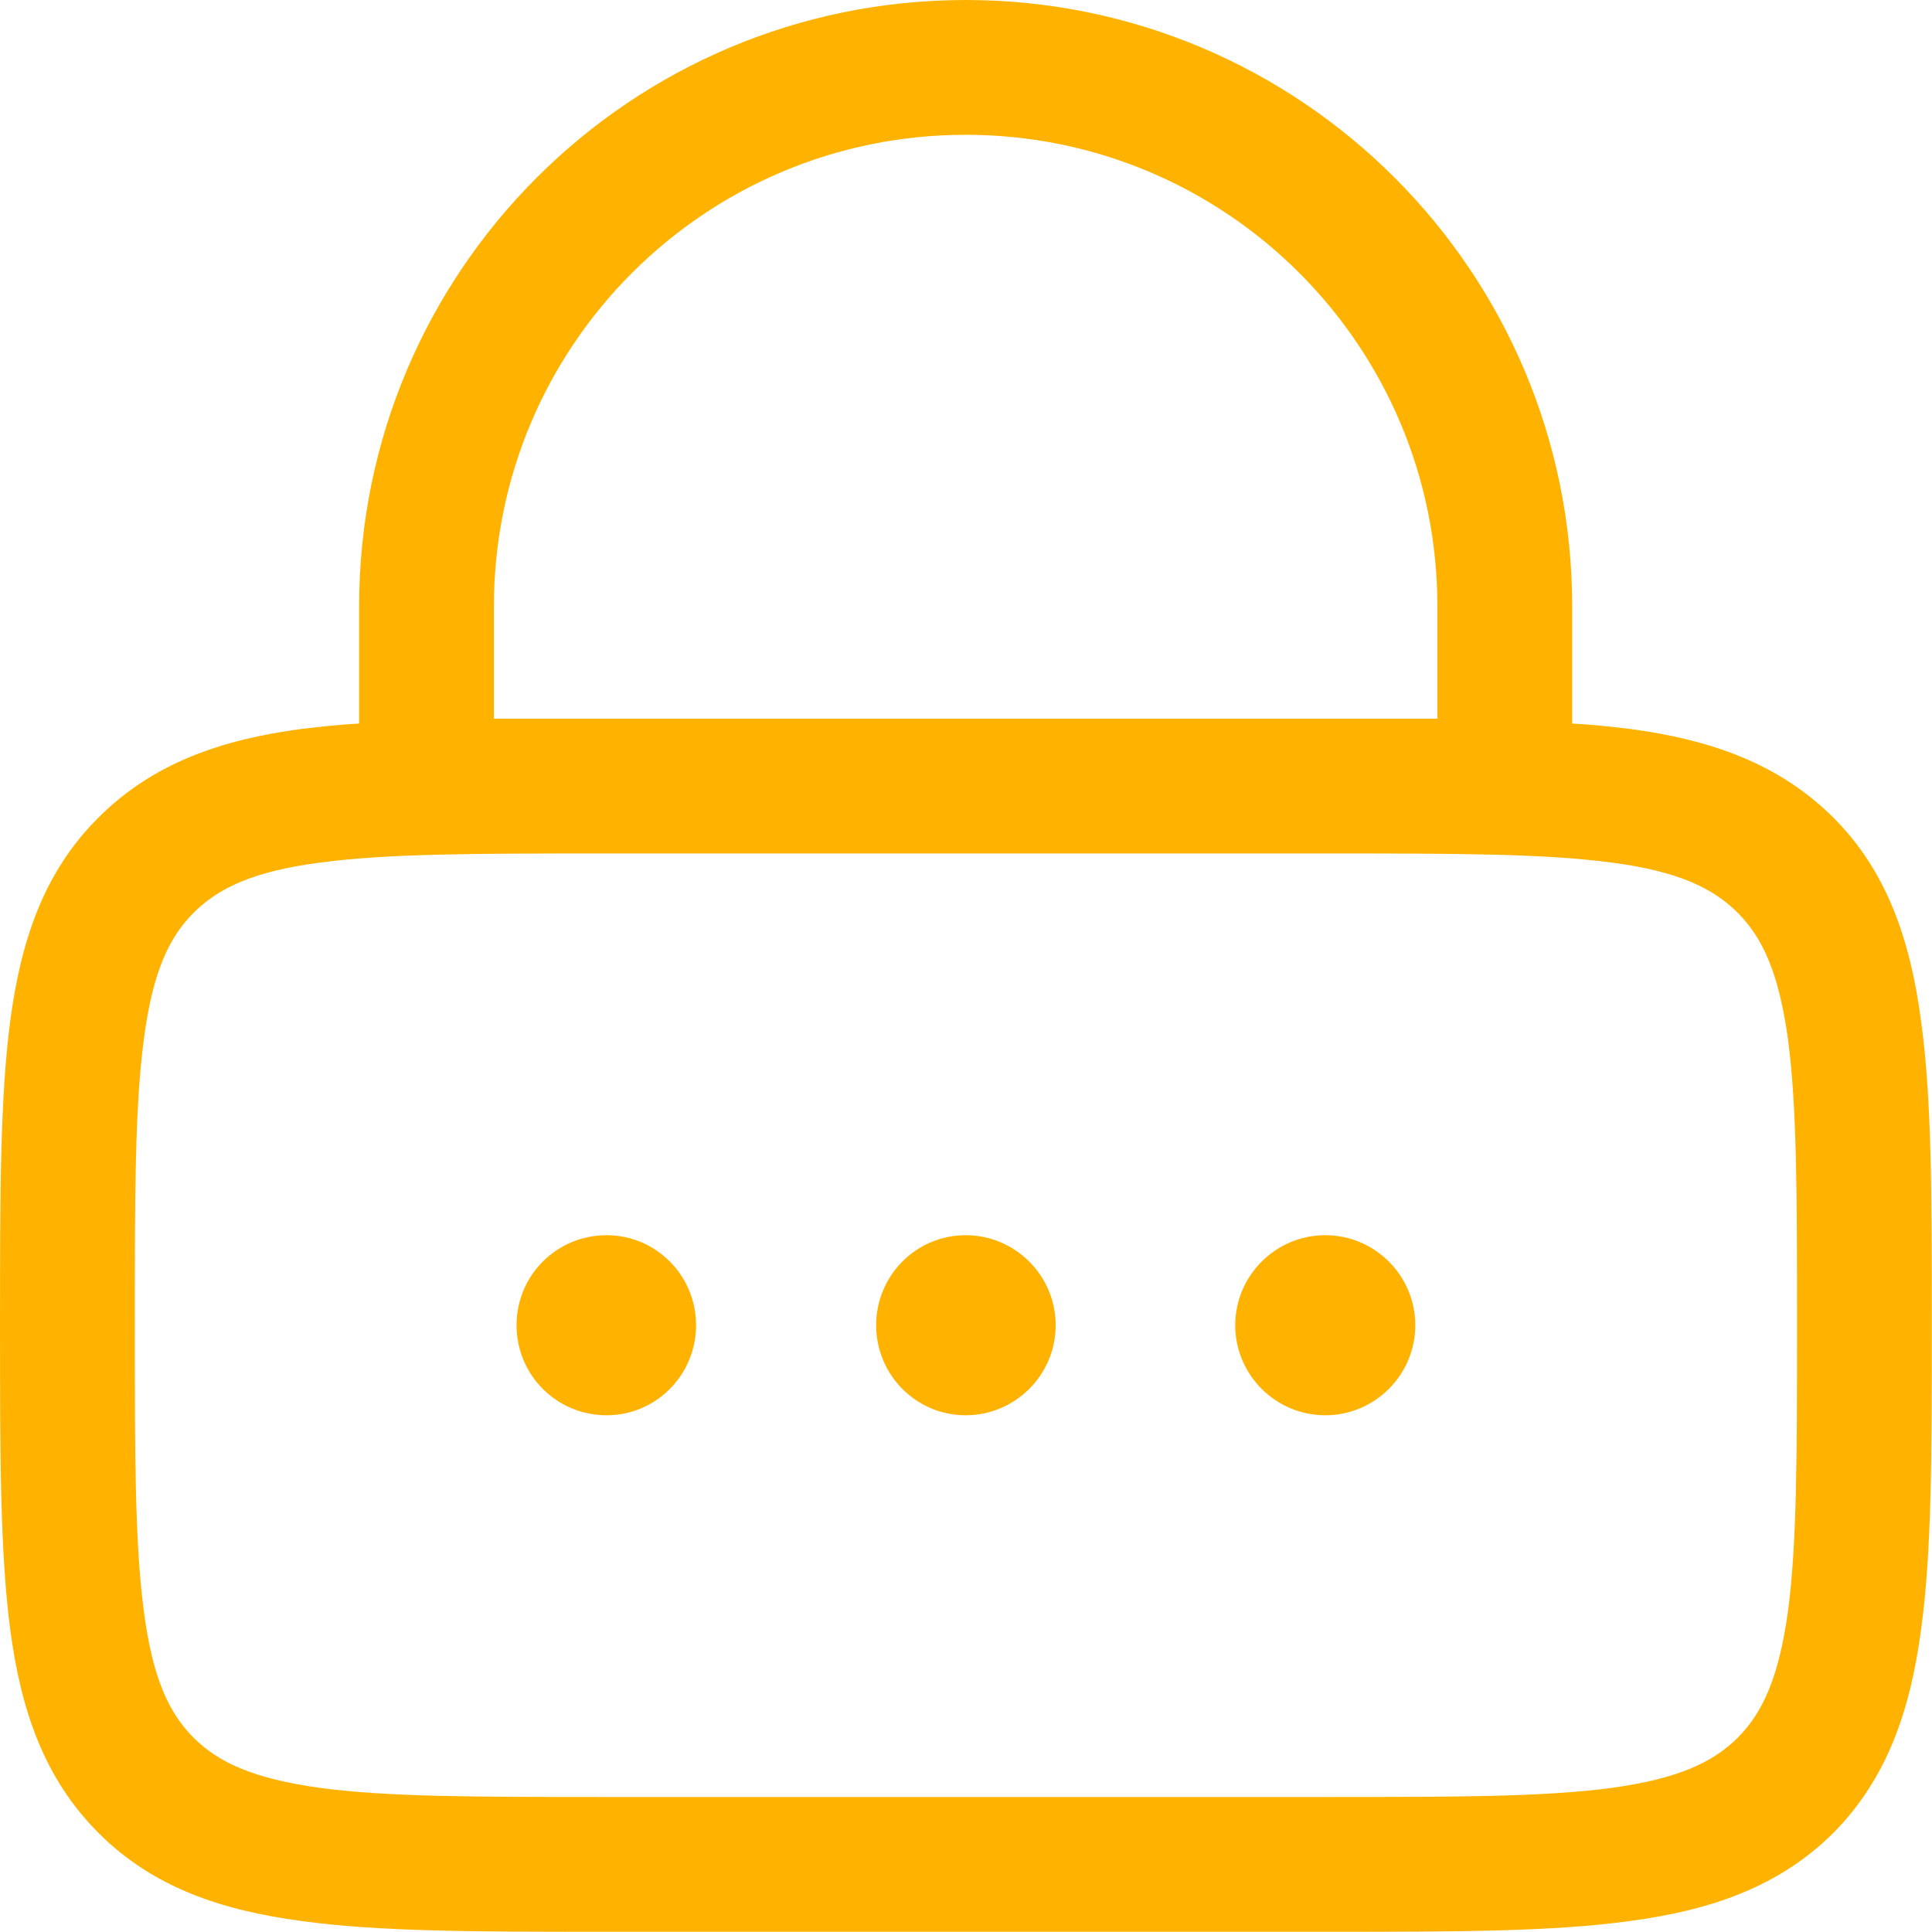 <svg width="35.833" height="35.833" viewBox="0 0 35.833 35.834" fill="none" xmlns="http://www.w3.org/2000/svg" xmlns:xlink="http://www.w3.org/1999/xlink">
	<desc>
			Created with Pixso.
	</desc>
	<defs/>
	<path id="Vector" d="M6.66 13.42L6.66 11.25C6.66 5.03 11.7 0 17.91 0C24.12 0 29.16 5.03 29.16 11.25L29.16 13.42C29.54 13.44 29.9 13.48 30.23 13.52C31.73 13.72 32.99 14.16 34 15.16C35 16.16 35.43 17.43 35.63 18.93C35.83 20.37 35.83 22.21 35.83 24.49L35.83 24.67C35.83 26.95 35.83 28.79 35.63 30.23C35.43 31.73 35 32.99 34 34C32.99 35 31.73 35.43 30.23 35.63C28.79 35.83 26.95 35.83 24.67 35.83L11.15 35.83C8.87 35.83 7.04 35.83 5.59 35.63C4.09 35.43 2.83 35 1.83 34C0.82 32.99 0.39 31.73 0.19 30.23C-6.11e-5 28.79 -6.11e-5 26.95 0 24.67L0 24.49C-6.11e-5 22.21 -6.11e-5 20.37 0.19 18.93C0.39 17.43 0.82 16.16 1.83 15.16C2.83 14.16 4.09 13.72 5.59 13.52C5.93 13.48 6.28 13.44 6.66 13.42ZM9.16 11.25C9.16 6.41 13.08 2.5 17.91 2.5C22.74 2.5 26.66 6.41 26.66 11.25L26.66 13.33C26.04 13.33 25.38 13.33 24.67 13.33L11.15 13.33C10.45 13.33 9.78 13.33 9.16 13.33L9.16 11.25ZM3.59 16.93C4.05 16.47 4.7 16.16 5.93 16C7.18 15.83 8.85 15.83 11.25 15.83L24.58 15.83C26.97 15.83 28.64 15.83 29.9 16C31.12 16.16 31.77 16.47 32.23 16.93C32.69 17.39 32.99 18.04 33.16 19.26C33.33 20.52 33.33 22.19 33.33 24.58C33.33 26.97 33.33 28.64 33.16 29.9C32.99 31.12 32.69 31.77 32.23 32.23C31.77 32.69 31.12 32.99 29.9 33.16C28.64 33.33 26.97 33.33 24.58 33.33L11.25 33.33C8.85 33.33 7.18 33.33 5.93 33.16C4.7 32.99 4.05 32.69 3.59 32.23C3.13 31.77 2.83 31.12 2.67 29.9C2.5 28.64 2.5 26.97 2.5 24.58C2.5 22.19 2.5 20.52 2.67 19.26C2.83 18.04 3.13 17.39 3.59 16.93ZM11.25 26.25C12.17 26.25 12.91 25.5 12.91 24.58C12.91 23.66 12.17 22.91 11.25 22.91C10.32 22.91 9.58 23.66 9.58 24.58C9.58 25.5 10.32 26.25 11.25 26.25ZM17.91 26.25C18.83 26.25 19.58 25.5 19.58 24.58C19.58 23.66 18.83 22.91 17.91 22.91C16.99 22.91 16.25 23.66 16.25 24.58C16.25 25.5 16.99 26.25 17.91 26.25ZM24.58 26.25C25.5 26.25 26.25 25.5 26.25 24.58C26.25 23.66 25.5 22.91 24.58 22.91C23.66 22.91 22.91 23.66 22.91 24.58C22.91 25.5 23.66 26.25 24.58 26.25Z" fill="#FFB300" fill-opacity="1" fill-rule="evenodd"/>
</svg>
